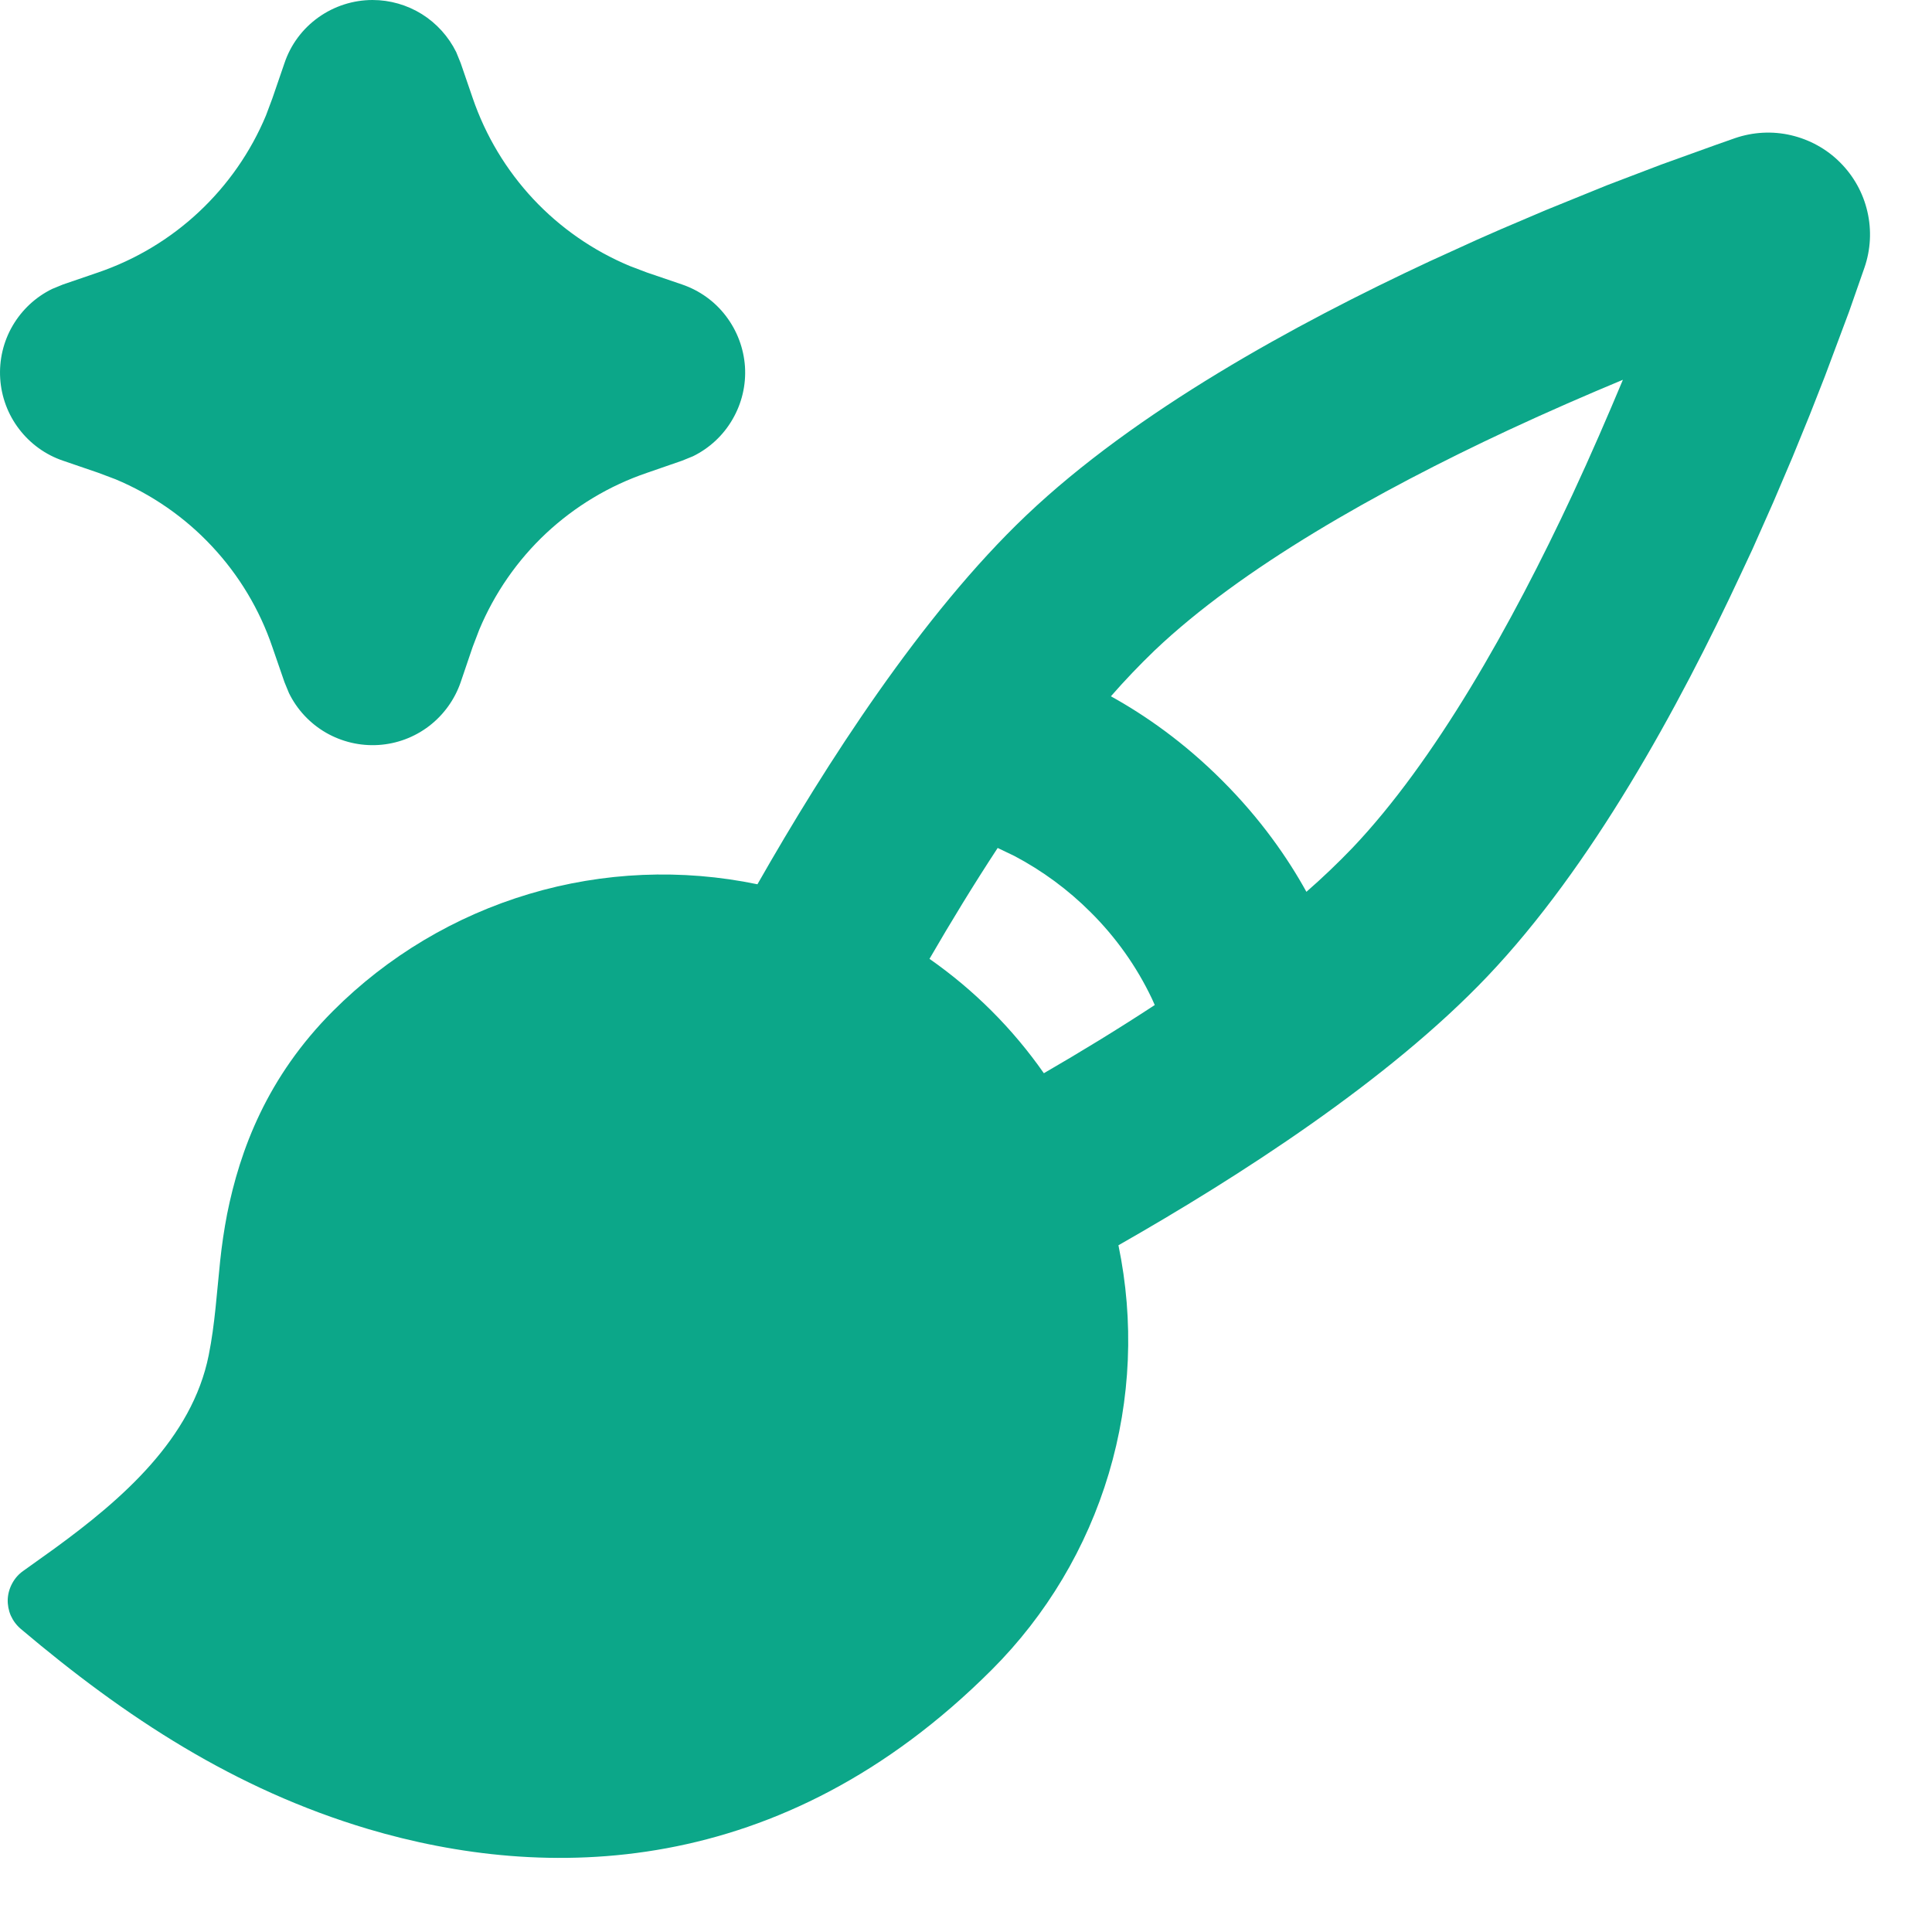 <svg width="20" height="20" viewBox="0 0 20 20" fill="none" xmlns="http://www.w3.org/2000/svg">
<path d="M17.961 1.43C18.148 1.366 18.349 1.355 18.541 1.4C18.733 1.445 18.91 1.542 19.049 1.682C19.189 1.822 19.287 1.998 19.331 2.19C19.376 2.383 19.365 2.584 19.301 2.77L19.142 3.225L18.891 3.896L18.734 4.296L18.556 4.732L18.358 5.197L18.142 5.684L18.026 5.932C17.373 7.335 16.474 8.976 15.397 10.108C14.37 11.188 12.819 12.184 11.578 12.891C11.741 13.675 11.707 14.487 11.478 15.254C11.249 16.021 10.833 16.719 10.267 17.285C8.078 19.474 5.631 19.474 3.811 18.934C2.432 18.523 1.299 17.779 0.216 16.863C0.171 16.825 0.136 16.778 0.112 16.725C0.089 16.672 0.078 16.614 0.08 16.555C0.083 16.497 0.099 16.441 0.127 16.39C0.155 16.338 0.194 16.294 0.242 16.261L0.562 16.032C1.264 15.521 1.988 14.893 2.161 14.027C2.193 13.867 2.214 13.705 2.231 13.543L2.279 13.054C2.296 12.891 2.32 12.729 2.351 12.568C2.484 11.903 2.765 11.149 3.447 10.466C4.013 9.899 4.711 9.483 5.478 9.254C6.245 9.025 7.057 8.991 7.841 9.154C8.548 7.913 9.543 6.362 10.624 5.335C11.756 4.259 13.397 3.359 14.8 2.705L15.294 2.48L15.535 2.374L16 2.176L16.64 1.916L17.196 1.704L17.765 1.499L17.961 1.43ZM10.328 8.778C10.078 9.159 9.841 9.548 9.622 9.926C10.083 10.248 10.484 10.649 10.806 11.11C11.184 10.891 11.573 10.654 11.954 10.404L11.925 10.339C11.767 10.006 11.551 9.702 11.289 9.442C11.057 9.21 10.791 9.014 10.501 8.861L10.328 8.778ZM16.799 3.932C16.429 4.086 16.028 4.26 15.614 4.453C14.255 5.087 12.85 5.88 11.953 6.733C11.795 6.885 11.644 7.043 11.5 7.208C11.849 7.401 12.254 7.681 12.652 8.08C13.051 8.478 13.331 8.883 13.524 9.232C13.689 9.088 13.847 8.937 13.999 8.779C14.852 7.882 15.645 6.476 16.279 5.118C16.472 4.703 16.645 4.302 16.8 3.932M3.857 0C4.037 -4.01783e-07 4.214 0.051 4.367 0.146C4.52 0.242 4.643 0.378 4.723 0.54L4.769 0.653L4.894 1.017C5.027 1.405 5.24 1.76 5.52 2.06C5.8 2.359 6.14 2.595 6.518 2.753L6.697 2.821L7.061 2.945C7.242 3.007 7.4 3.12 7.515 3.272C7.631 3.424 7.699 3.606 7.712 3.796C7.724 3.987 7.679 4.176 7.583 4.341C7.488 4.506 7.345 4.639 7.174 4.723L7.061 4.769L6.697 4.895C6.309 5.027 5.954 5.24 5.654 5.52C5.355 5.8 5.119 6.141 4.961 6.519L4.893 6.697L4.769 7.062C4.707 7.242 4.593 7.4 4.442 7.516C4.29 7.632 4.108 7.7 3.918 7.712C3.727 7.724 3.538 7.679 3.373 7.584C3.208 7.488 3.075 7.346 2.991 7.174L2.945 7.062L2.819 6.697C2.687 6.309 2.474 5.954 2.194 5.655C1.914 5.355 1.573 5.119 1.195 4.961L1.017 4.894L0.652 4.769C0.472 4.708 0.314 4.594 0.198 4.442C0.082 4.291 0.014 4.108 0.002 3.918C-0.01 3.728 0.034 3.538 0.13 3.373C0.226 3.208 0.368 3.075 0.54 2.991L0.652 2.945L1.017 2.82C1.405 2.687 1.76 2.474 2.059 2.194C2.358 1.914 2.595 1.574 2.753 1.196L2.82 1.017L2.945 0.653C3.009 0.462 3.132 0.297 3.296 0.18C3.46 0.063 3.656 8.02562e-05 3.857 0Z" fill="#0CA789"/>
</svg>
